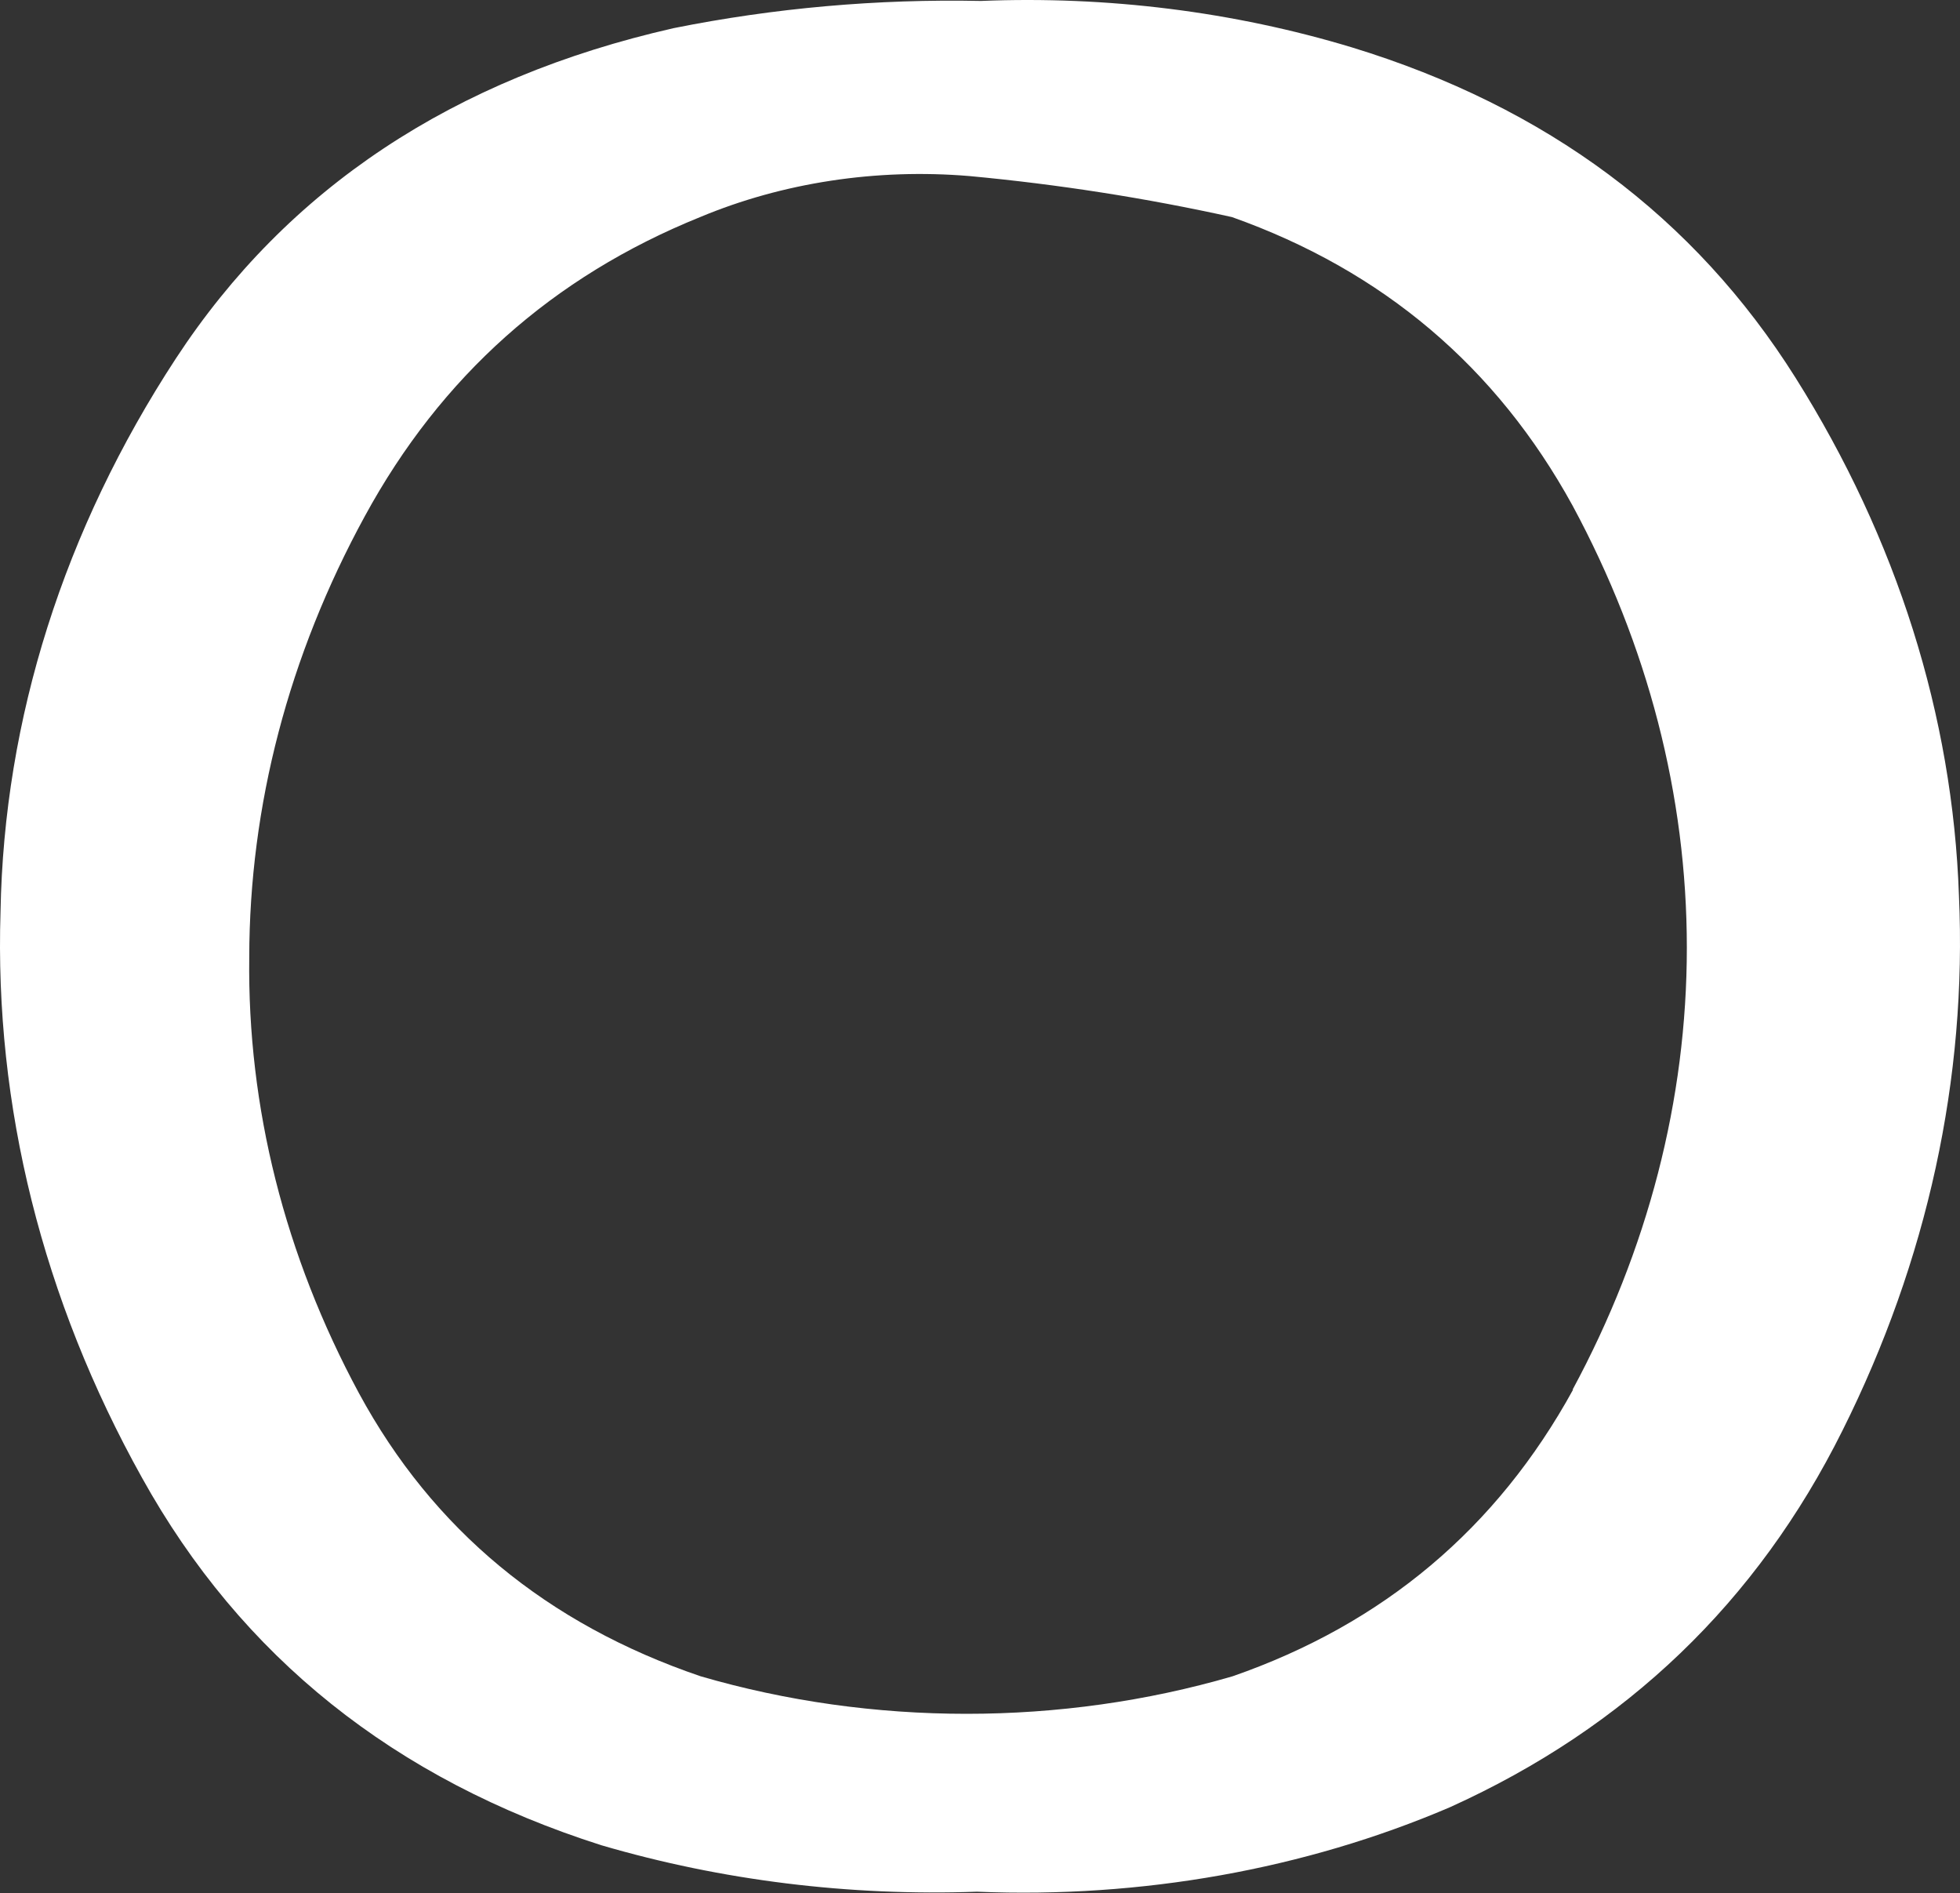 <?xml version="1.0" encoding="UTF-8"?> <svg xmlns="http://www.w3.org/2000/svg" width="263" height="254" viewBox="0 0 263 254" fill="none"><rect x="0" y="0" width="263" height="254" fill="#333333" stroke="none"/> <path d="M262.859 120.158C262.021 96.019 254.54 72.314 240.935 50.684C227.369 29.117 207.528 14.343 181.413 6.36C165.548 1.561 148.584 -0.563 131.615 0.127C117.727 -0.156 103.856 1.072 90.392 3.776C60.827 10.483 38.561 25.258 23.595 48.1C8.583 71.052 0.53 96.442 0.072 122.268C-0.764 148.382 5.715 174.32 19.046 198.232C32.378 222.271 52.927 238.709 80.693 247.546C96.793 252.268 113.931 254.388 131.09 253.779C153.157 254.686 175.113 250.768 194.537 242.456C218.22 231.752 235.785 214.9 247.235 191.9C258.637 169.087 263.956 144.665 262.859 120.158ZM211.087 186.416C200.87 205.024 185.638 217.846 165.389 224.881C142.359 231.593 117.047 231.593 94.017 224.881C73.368 217.859 58.086 205.201 48.169 186.909C38.203 168.43 33.19 148.524 33.445 128.442C33.467 108.091 38.741 87.957 48.944 69.266C59.16 50.5 74.16 37.119 93.942 29.124C105.029 24.491 117.615 22.575 130.09 23.62C141.995 24.73 153.772 26.57 165.314 29.124C185.563 36.317 200.795 49.218 211.012 67.825C221.131 86.578 226.347 106.749 226.347 127.131C226.347 147.512 221.131 167.684 211.012 186.436L211.087 186.416Z" fill="white"></path> </svg> 